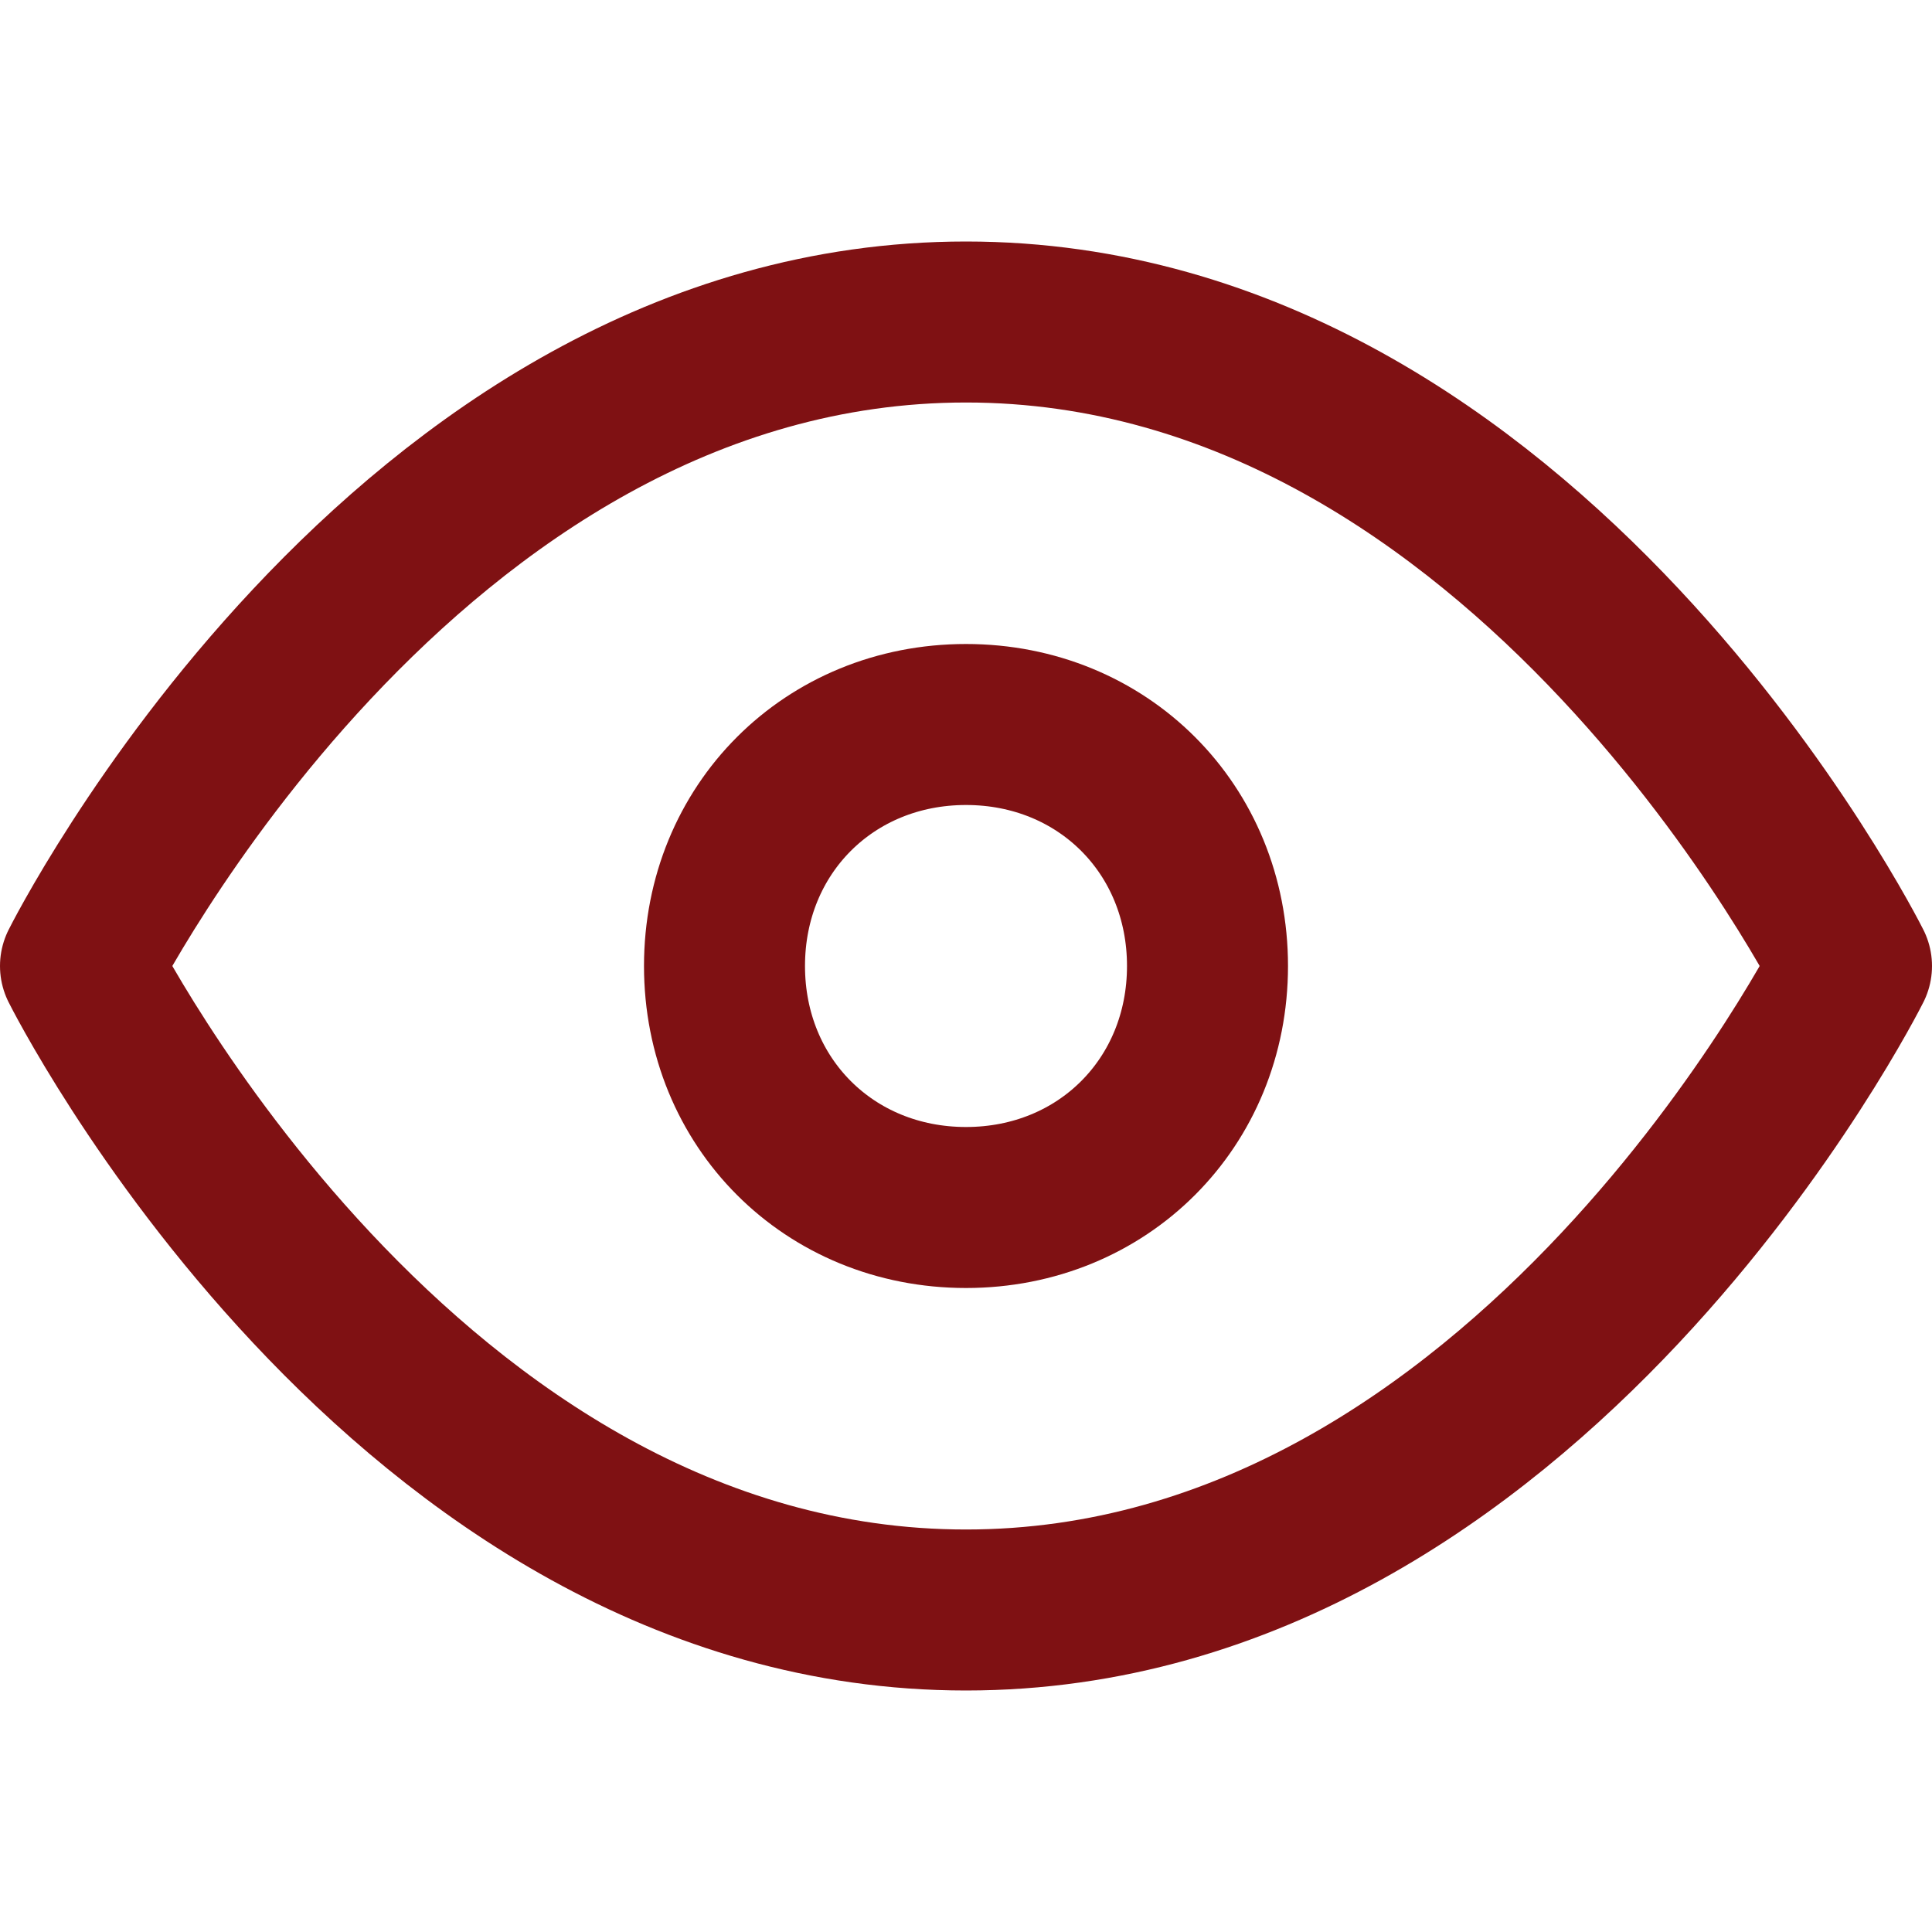 <?xml version="1.0" encoding="UTF-8"?>
<svg xmlns="http://www.w3.org/2000/svg" width="24" height="24" version="1.1" viewBox="0 0 24 24">
  <!-- Generator: Adobe Illustrator 28.7.1, SVG Export Plug-In . SVG Version: 1.2.0 Build 142)  -->
  <g>
    <g id="Layer_1">
      <path d="M1,12S5,4,12,4s11,8,11,8c0,0-4,8-11,8S1,12,1,12Z" fill="none" stroke="#7f1113" stroke-linecap="round" stroke-linejoin="round" stroke-width="2"/>
      <path d="M12,15c1.7,0,3-1.3,3-3s-1.3-3-3-3-3,1.3-3,3,1.3,3,3,3Z" fill="none" stroke="#7f1113" stroke-linecap="round" stroke-linejoin="round" stroke-width="2"/>
    </g>
  </g>
</svg>